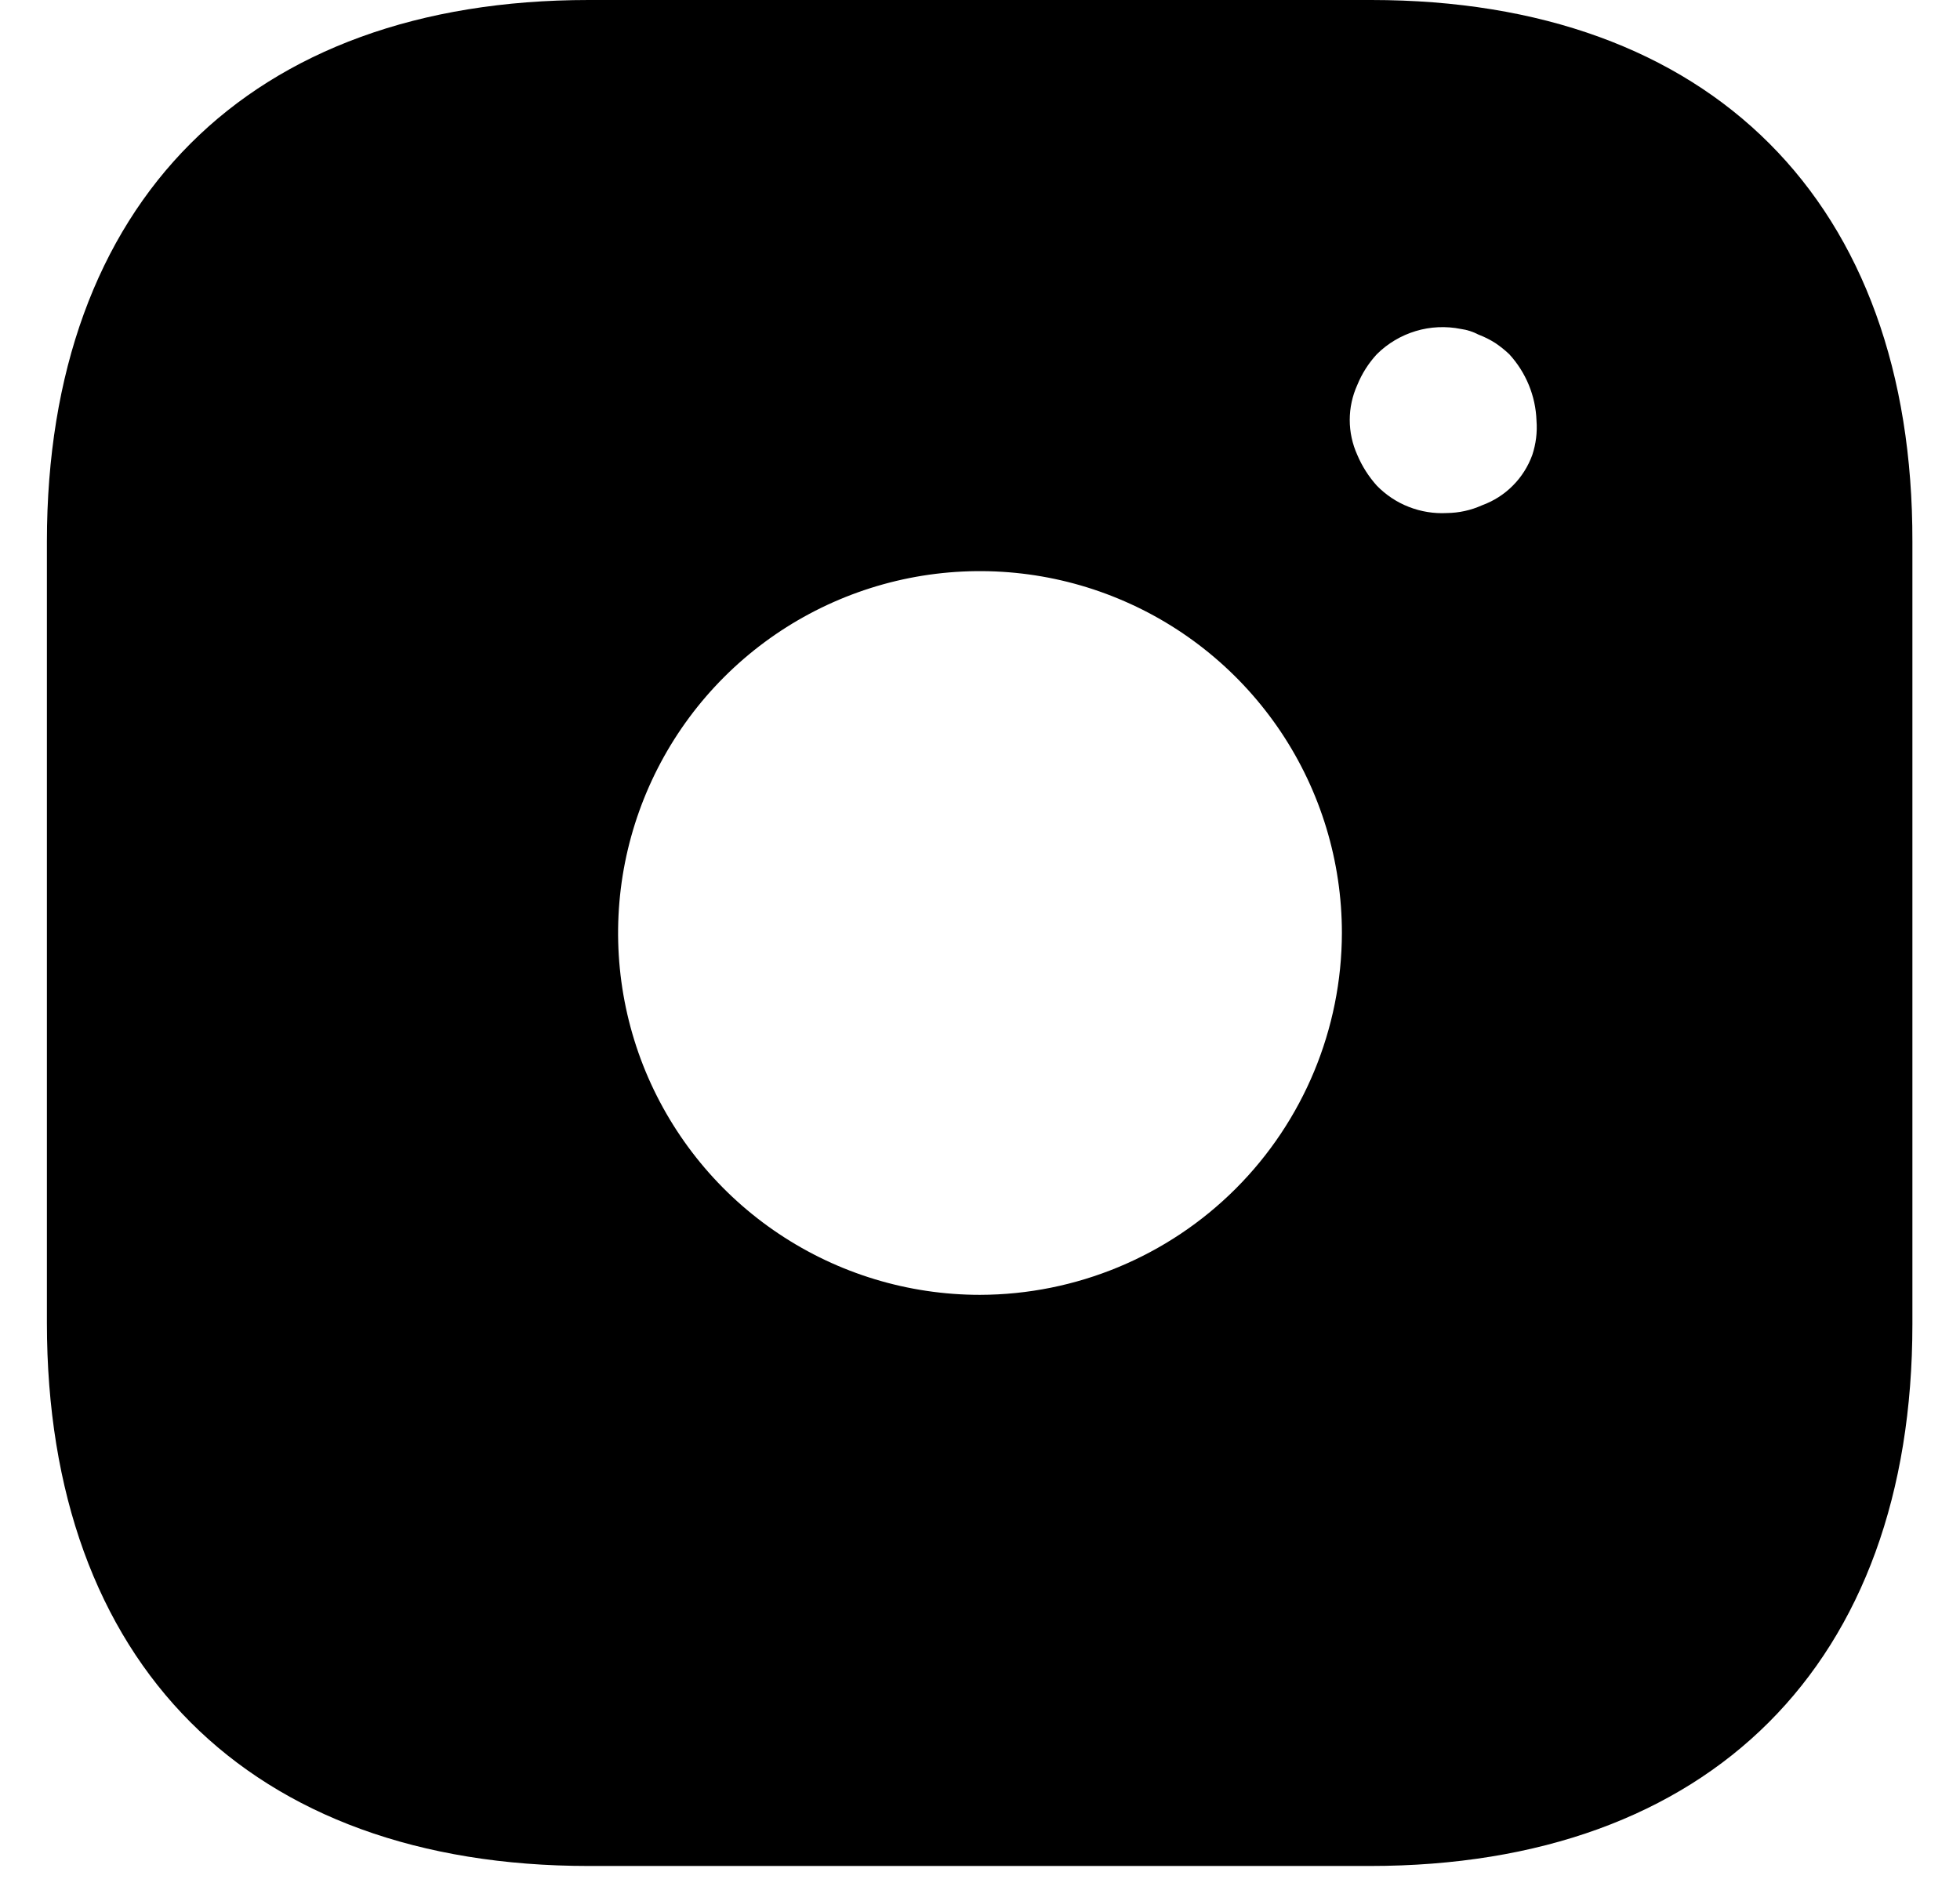 <svg width="28" height="27" viewBox="0 0 28 27" fill="none" xmlns="http://www.w3.org/2000/svg">
<path d="M21.89 6.5C21.83 6.665 21.735 6.816 21.61 6.94C21.486 7.065 21.335 7.16 21.17 7.22C21.013 7.291 20.842 7.328 20.67 7.33C20.485 7.34 20.3 7.31 20.128 7.243C19.955 7.176 19.799 7.072 19.67 6.94C19.553 6.81 19.458 6.661 19.39 6.5C19.319 6.343 19.282 6.172 19.282 6C19.282 5.828 19.319 5.657 19.39 5.5C19.456 5.338 19.551 5.188 19.67 5.06C19.825 4.906 20.016 4.793 20.225 4.73C20.434 4.667 20.656 4.657 20.87 4.7C20.957 4.712 21.042 4.739 21.12 4.78C21.204 4.812 21.284 4.852 21.36 4.9C21.431 4.948 21.498 5.001 21.56 5.06C21.799 5.32 21.938 5.657 21.95 6.01C21.963 6.176 21.942 6.342 21.89 6.5ZM14 18.5C12.977 18.5 11.978 18.197 11.128 17.629C10.277 17.061 9.615 16.253 9.223 15.309C8.832 14.364 8.73 13.324 8.929 12.321C9.129 11.318 9.621 10.397 10.344 9.674C11.067 8.951 11.988 8.459 12.991 8.259C13.994 8.06 15.034 8.162 15.978 8.554C16.923 8.945 17.73 9.608 18.299 10.458C18.867 11.308 19.17 12.307 19.17 13.33C19.167 14.7 18.622 16.014 17.653 16.983C16.684 17.952 15.37 18.497 14 18.5ZM19.59 0H8.41C3.56 0 0.67 2.89 0.67 7.74V18.9C0.67 23.77 3.56 26.66 8.41 26.66H19.57C24.43 26.66 27.32 23.77 27.32 18.92V7.74C27.33 2.89 24.44 0 19.59 0Z" fill="#292929" style="fill:#292929;fill:color(display-p3 0.161 0.161 0.161);fill-opacity:1;"/>
</svg>

